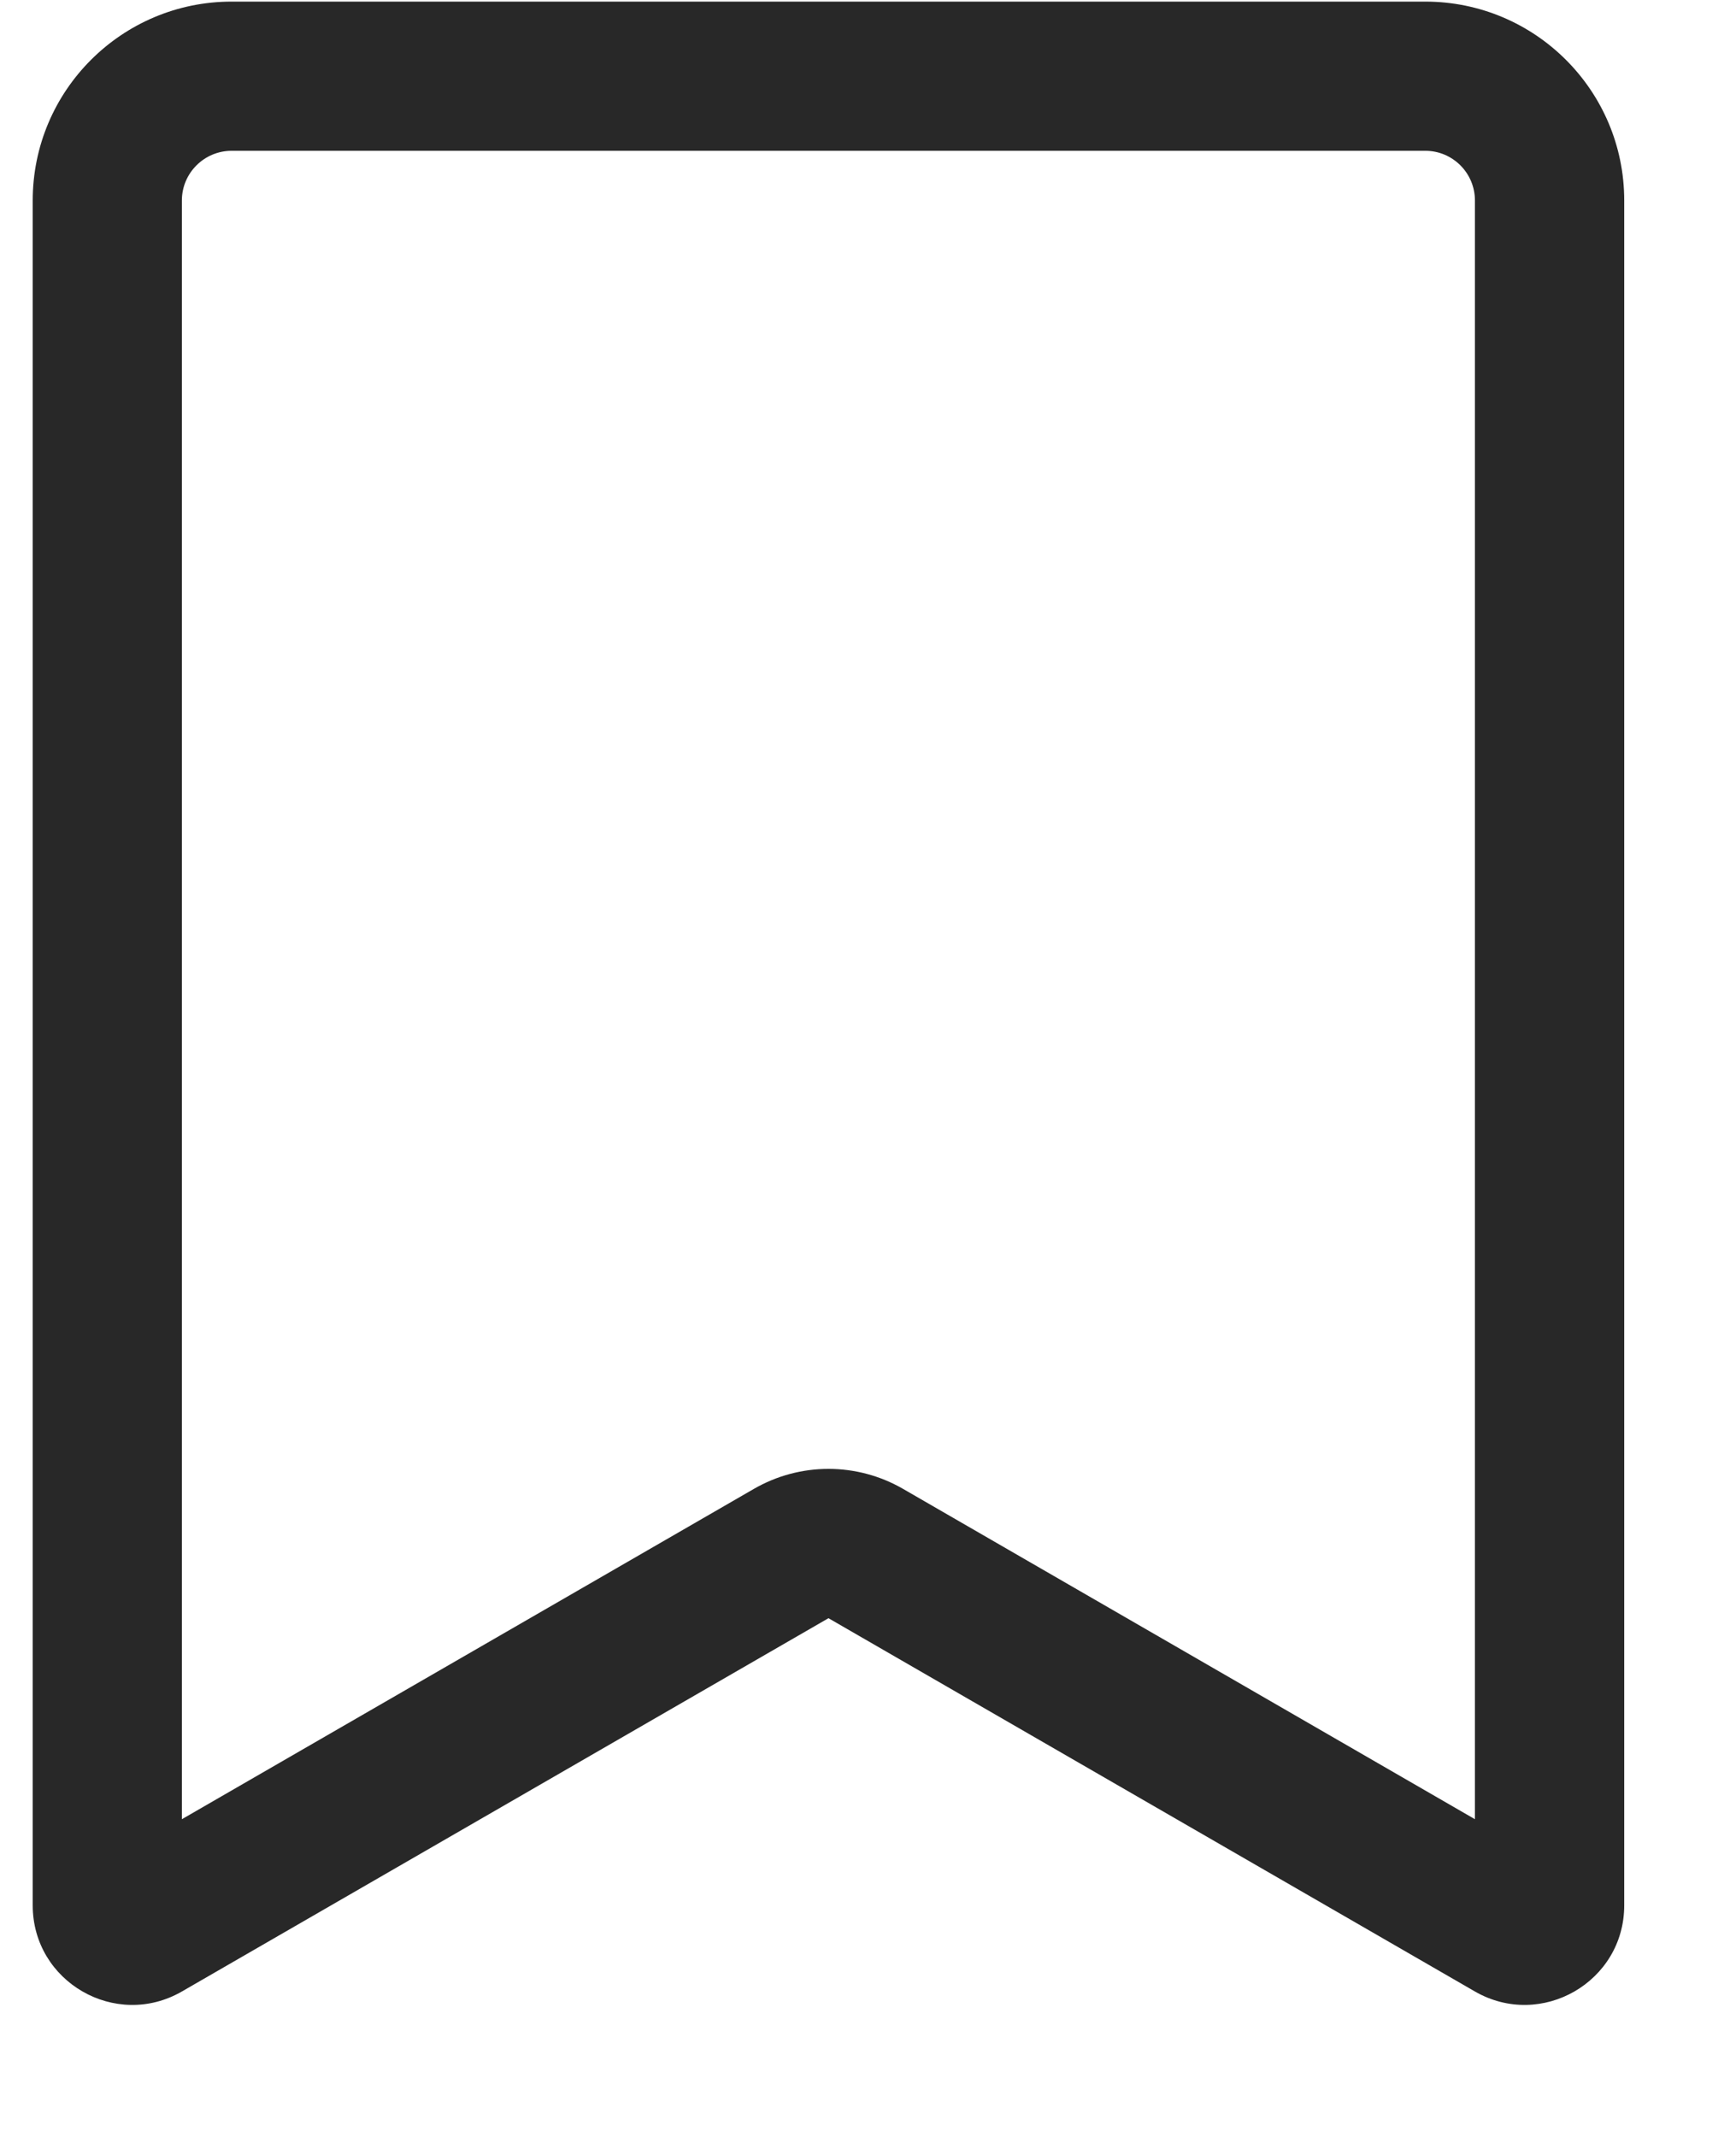 <svg width="13" height="16" viewBox="0 0 13 16" fill="none" xmlns="http://www.w3.org/2000/svg">
<path fill-rule="evenodd" clip-rule="evenodd" d="M11.045 14.911L6.204 12.116L1.362 14.911C0.866 15.197 0.245 14.839 0.245 14.266V1.501C0.245 0.679 0.912 0.012 1.735 0.012H10.673C11.496 0.012 12.163 0.679 12.163 1.501V14.266C12.163 14.839 11.542 15.197 11.045 14.911ZM6.763 11.148C6.417 10.948 5.991 10.948 5.645 11.148L1.362 13.621V1.501C1.362 1.296 1.529 1.129 1.735 1.129H10.673C10.879 1.129 11.045 1.296 11.045 1.501V13.621L6.763 11.148Z" fill="#282828"/>
</svg>
